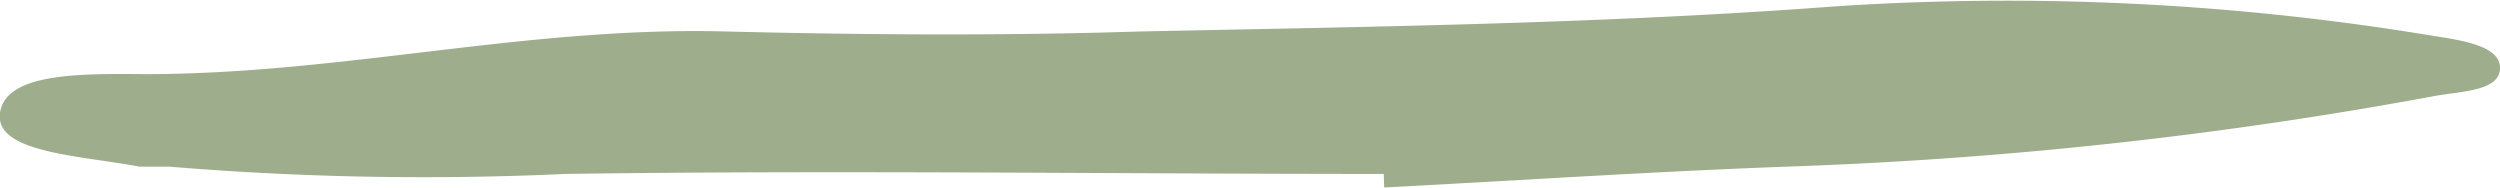 <svg xmlns="http://www.w3.org/2000/svg" viewBox="0 0 51.6 3.87"><title>btn-border2</title><g id="Layer_2" data-name="Layer 2"><g id="CREATIVE"><path d="M28.56,3.59c-5.63,0-11.27-.08-16.89,0A63.48,63.48,0,0,1,3.5,3.44c-.2,0-.43,0-.62,0-1.2-.23-3-.28-2.88-1.11s1.65-.81,3-.8C7.07,1.53,10.87.54,15,.65c2.84.07,5.69.09,8.52,0C28.33.55,33.13.49,37.9.13A53.75,53.75,0,0,1,50.22.74c.65.1,1.4.22,1.38.68s-.79.46-1.34.56A89.87,89.87,0,0,1,37.14,3.43c-2.86.1-5.71.29-8.57.44Z" style="fill:#9ead8c"></path></g></g></svg>